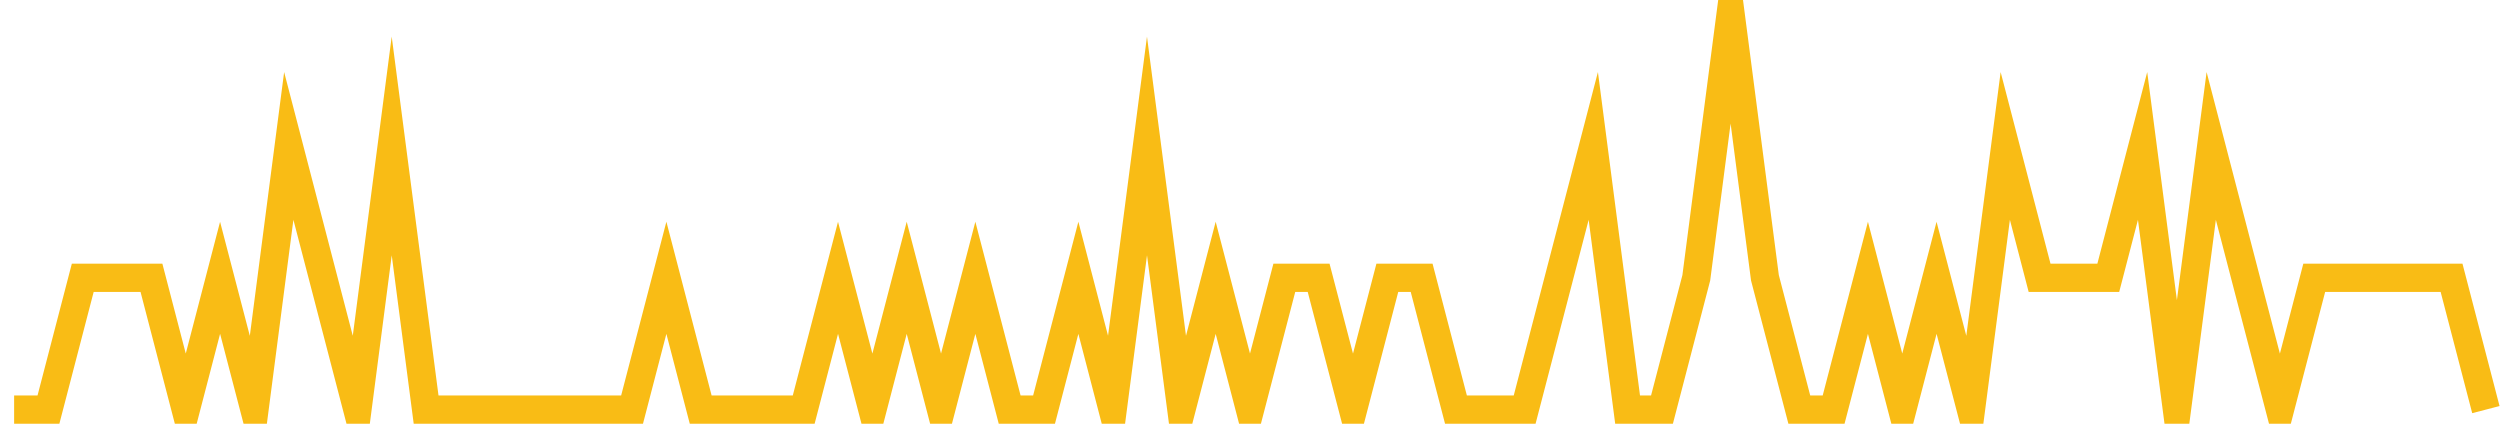 <?xml version="1.0" encoding="UTF-8"?>
<svg xmlns="http://www.w3.org/2000/svg" xmlns:xlink="http://www.w3.org/1999/xlink" width="177pt" height="30pt" viewBox="0 0 177 30" version="1.1">
<g id="surface20266546">
<path style="fill:none;stroke-width:2;stroke-linecap:butt;stroke-linejoin:miter;stroke:rgb(97.647%,73.725%,8.235%);stroke-opacity:1;stroke-miterlimit:10;" d="M 1 29 L 3.43 29 L 5.859 19.668 L 10.723 19.668 L 13.152 29 L 15.582 19.668 L 18.016 29 L 20.445 10.332 L 22.875 19.668 L 25.305 29 L 27.734 10.332 L 30.168 29 L 44.75 29 L 47.18 19.668 L 49.609 29 L 56.902 29 L 59.332 19.668 L 61.766 29 L 64.195 19.668 L 66.625 29 L 69.055 19.668 L 71.484 29 L 73.918 29 L 76.348 19.668 L 78.777 29 L 81.207 10.332 L 83.641 29 L 86.07 19.668 L 88.5 29 L 90.93 19.668 L 93.359 19.668 L 95.793 29 L 98.223 19.668 L 100.652 19.668 L 103.082 29 L 107.945 29 L 110.375 19.668 L 112.805 10.332 L 115.234 29 L 117.668 29 L 120.098 19.668 L 122.527 1 L 124.957 19.668 L 127.391 29 L 129.82 29 L 132.25 19.668 L 134.68 29 L 137.109 19.668 L 139.543 29 L 141.973 10.332 L 144.402 19.668 L 149.266 19.668 L 151.695 10.332 L 154.125 29 L 156.555 10.332 L 158.984 19.668 L 161.418 29 L 163.848 19.668 L 173.57 19.668 L 176 29 "/>
</g>
</svg>
